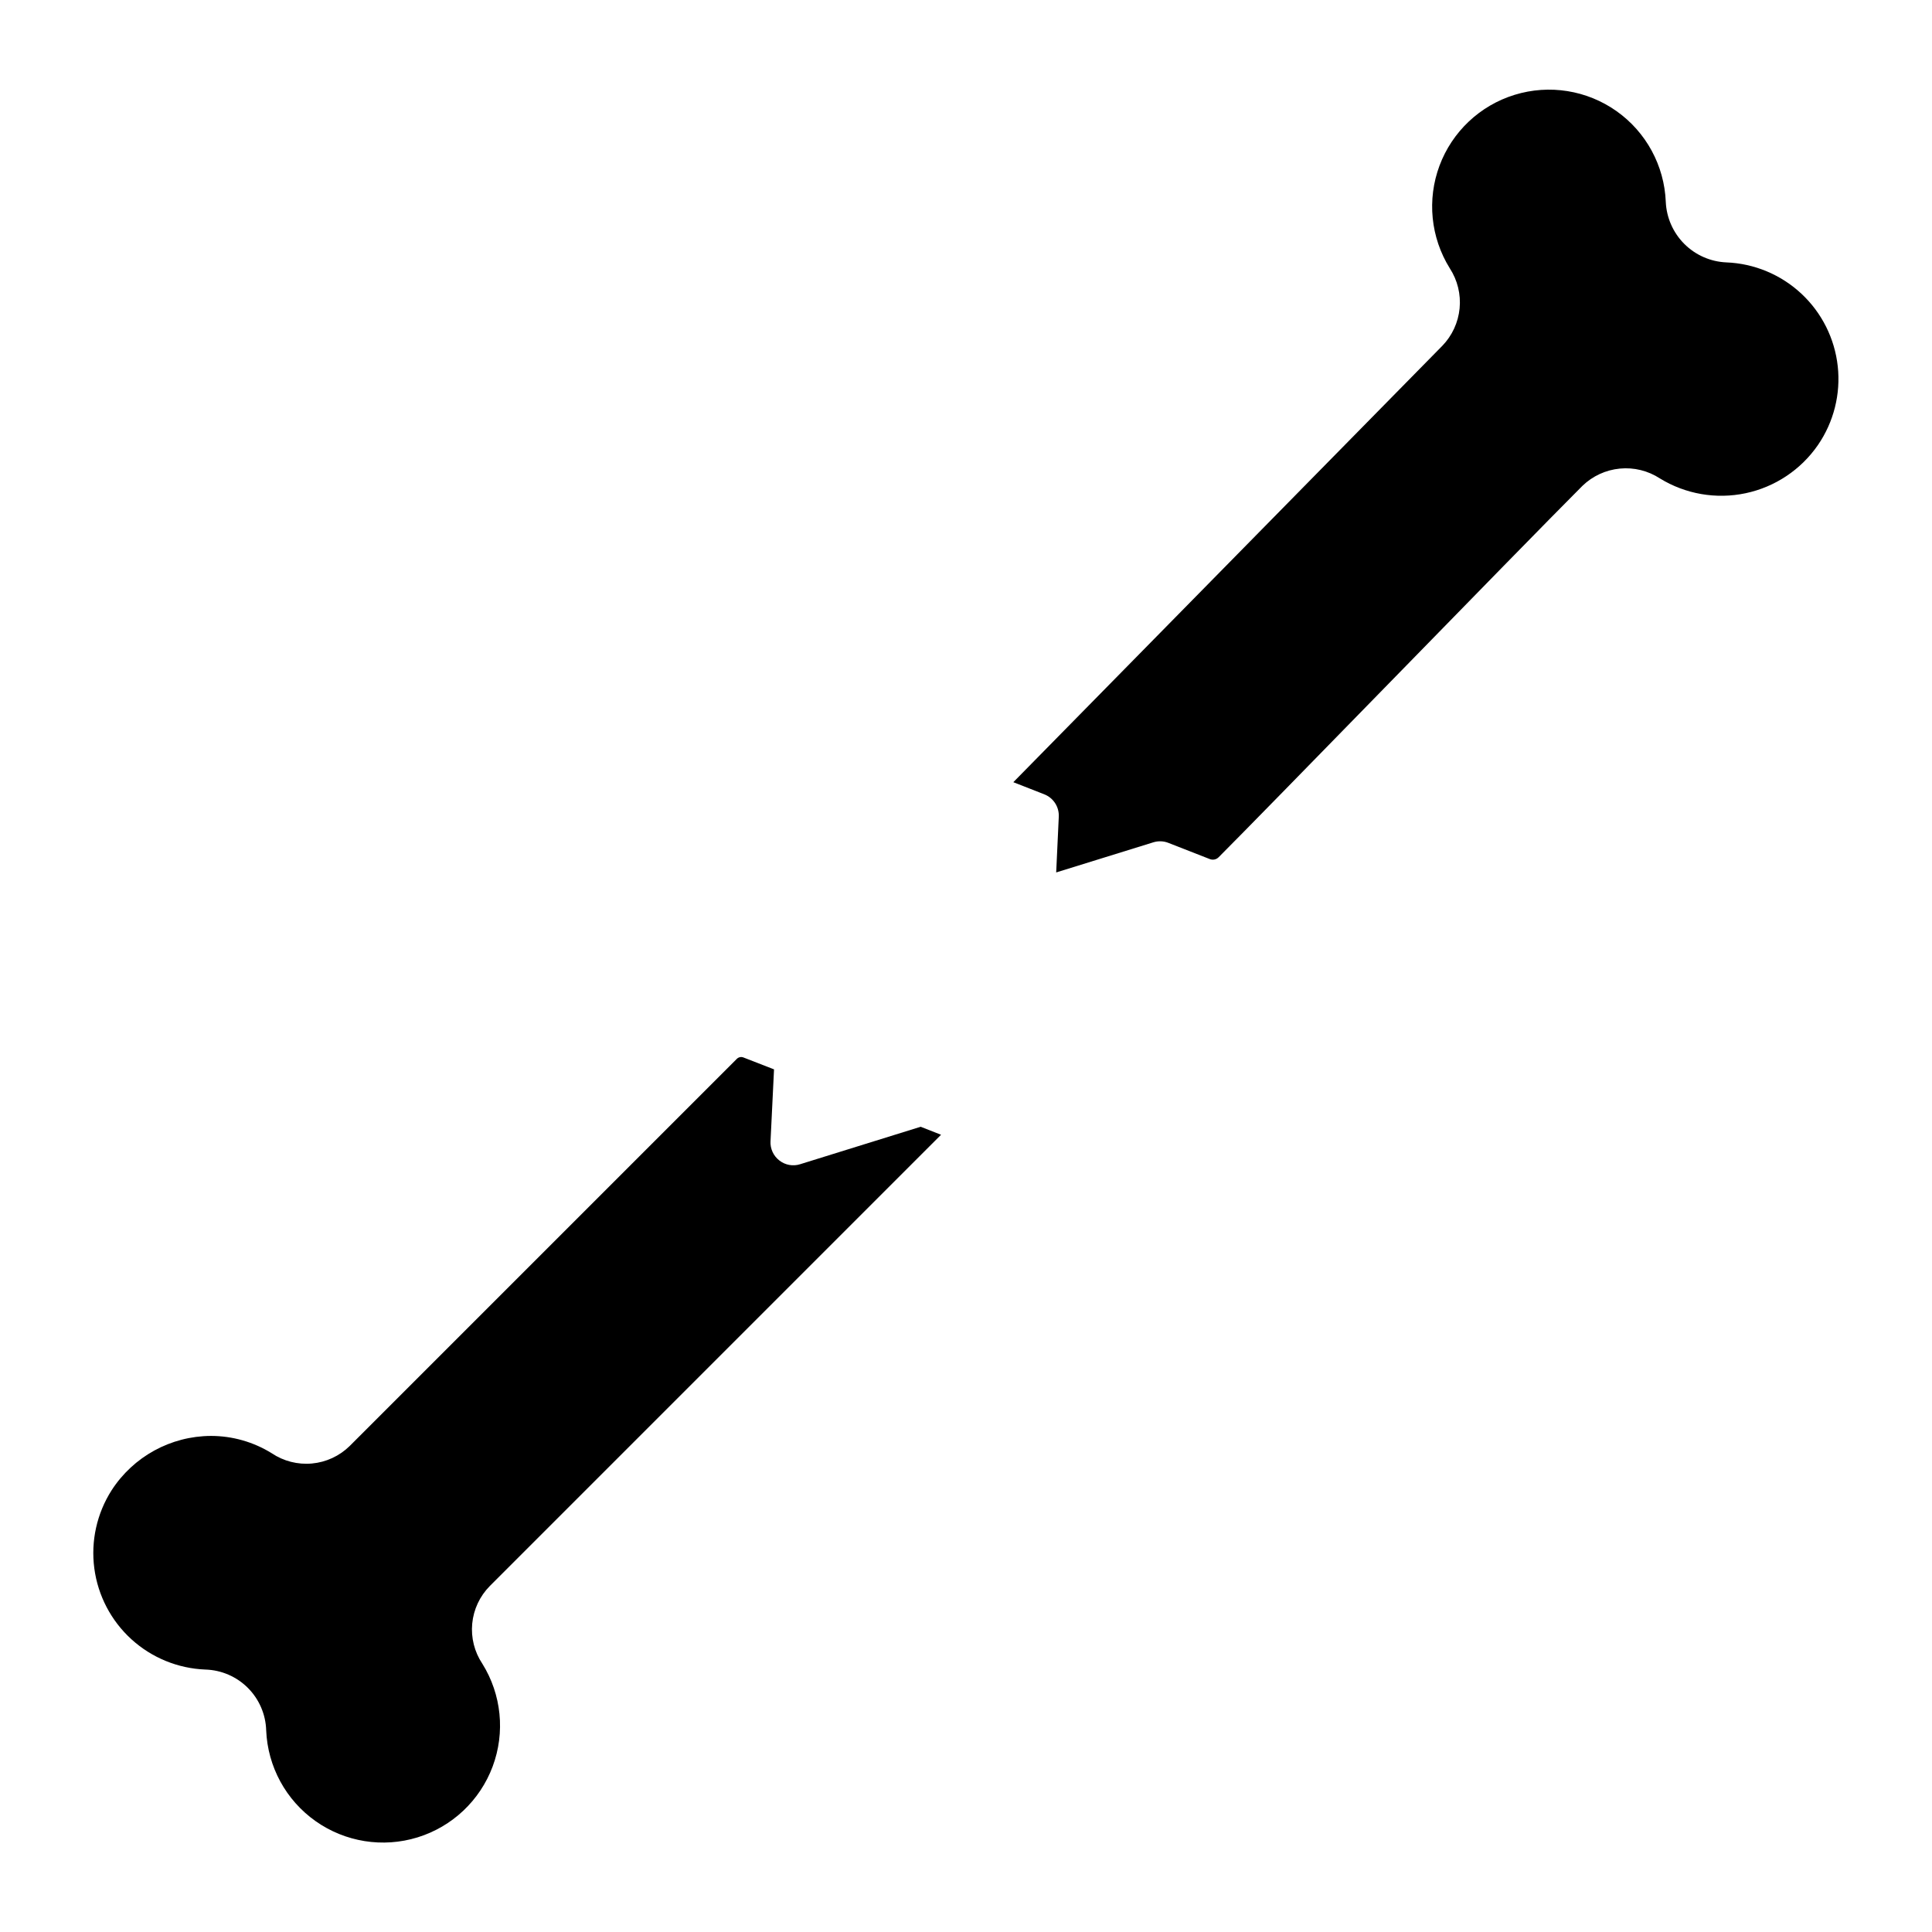 <?xml version="1.0" encoding="UTF-8"?>
<!-- Uploaded to: SVG Repo, www.svgrepo.com, Generator: SVG Repo Mixer Tools -->
<svg fill="#000000" width="800px" height="800px" version="1.1" viewBox="144 144 512 512" xmlns="http://www.w3.org/2000/svg">
 <path d="m625.78 261.93c-4.523 6.559-11.387 11.133-19.176 12.781-7.793 1.648-15.922 0.246-22.711-3.922-3.137-2.047-6.879-2.969-10.609-2.609-3.731 0.355-7.227 1.969-9.922 4.574-8.25 8.25-30.984 31.543-52.531 53.621-19.441 19.918-37.914 38.84-43.871 44.793-0.621 0.637-1.57 0.824-2.391 0.48l-10.926-4.273h0.004c-1.277-0.508-2.688-0.559-4-0.152l-25.746 7.981 0.688-14.781v0.004c0.117-2.594-1.426-4.977-3.844-5.926l-8.203-3.211 113.68-115.64c2.609-2.691 4.227-6.195 4.59-9.93 0.359-3.734-0.559-7.481-2.606-10.625-5.074-8.156-6.078-18.211-2.715-27.211 3.367-9 10.719-15.93 19.902-18.754 9.184-2.828 19.16-1.23 27.004 4.32 7.844 5.555 12.664 14.43 13.051 24.031 0.184 4.203 1.938 8.184 4.914 11.16 2.977 2.973 6.957 4.719 11.16 4.898 7.398 0.297 14.445 3.238 19.859 8.289 5.414 5.051 8.836 11.875 9.641 19.234 0.809 7.359-1.055 14.766-5.242 20.867zm-352 302.41c-2.641 2.68-4.277 6.184-4.637 9.926-0.355 3.742 0.586 7.496 2.672 10.621 5.094 8.164 6.109 18.227 2.746 27.242-3.359 9.012-10.715 15.957-19.906 18.793-9.191 2.836-19.18 1.242-27.035-4.312-7.856-5.555-12.688-14.441-13.078-24.051-0.125-4.231-1.859-8.254-4.852-11.25-2.992-2.992-7.016-4.731-11.246-4.859-7.281-0.281-14.23-3.125-19.621-8.031-5.387-4.906-8.867-11.559-9.828-18.785-0.957-7.223 0.664-14.555 4.586-20.699 5.773-8.938 15.672-14.355 26.316-14.402 5.691 0 11.273 1.59 16.113 4.59 3.133 2.106 6.898 3.066 10.66 2.719 3.758-0.344 7.285-1.977 9.98-4.617l102.61-102.61c0.461-0.469 1.16-0.617 1.773-0.371l8.094 3.148-0.93 19.066h-0.004c-0.098 1.973 0.777 3.871 2.344 5.078 1.559 1.223 3.617 1.598 5.504 0.996l31.945-9.93 5.402 2.121z"/>
</svg>